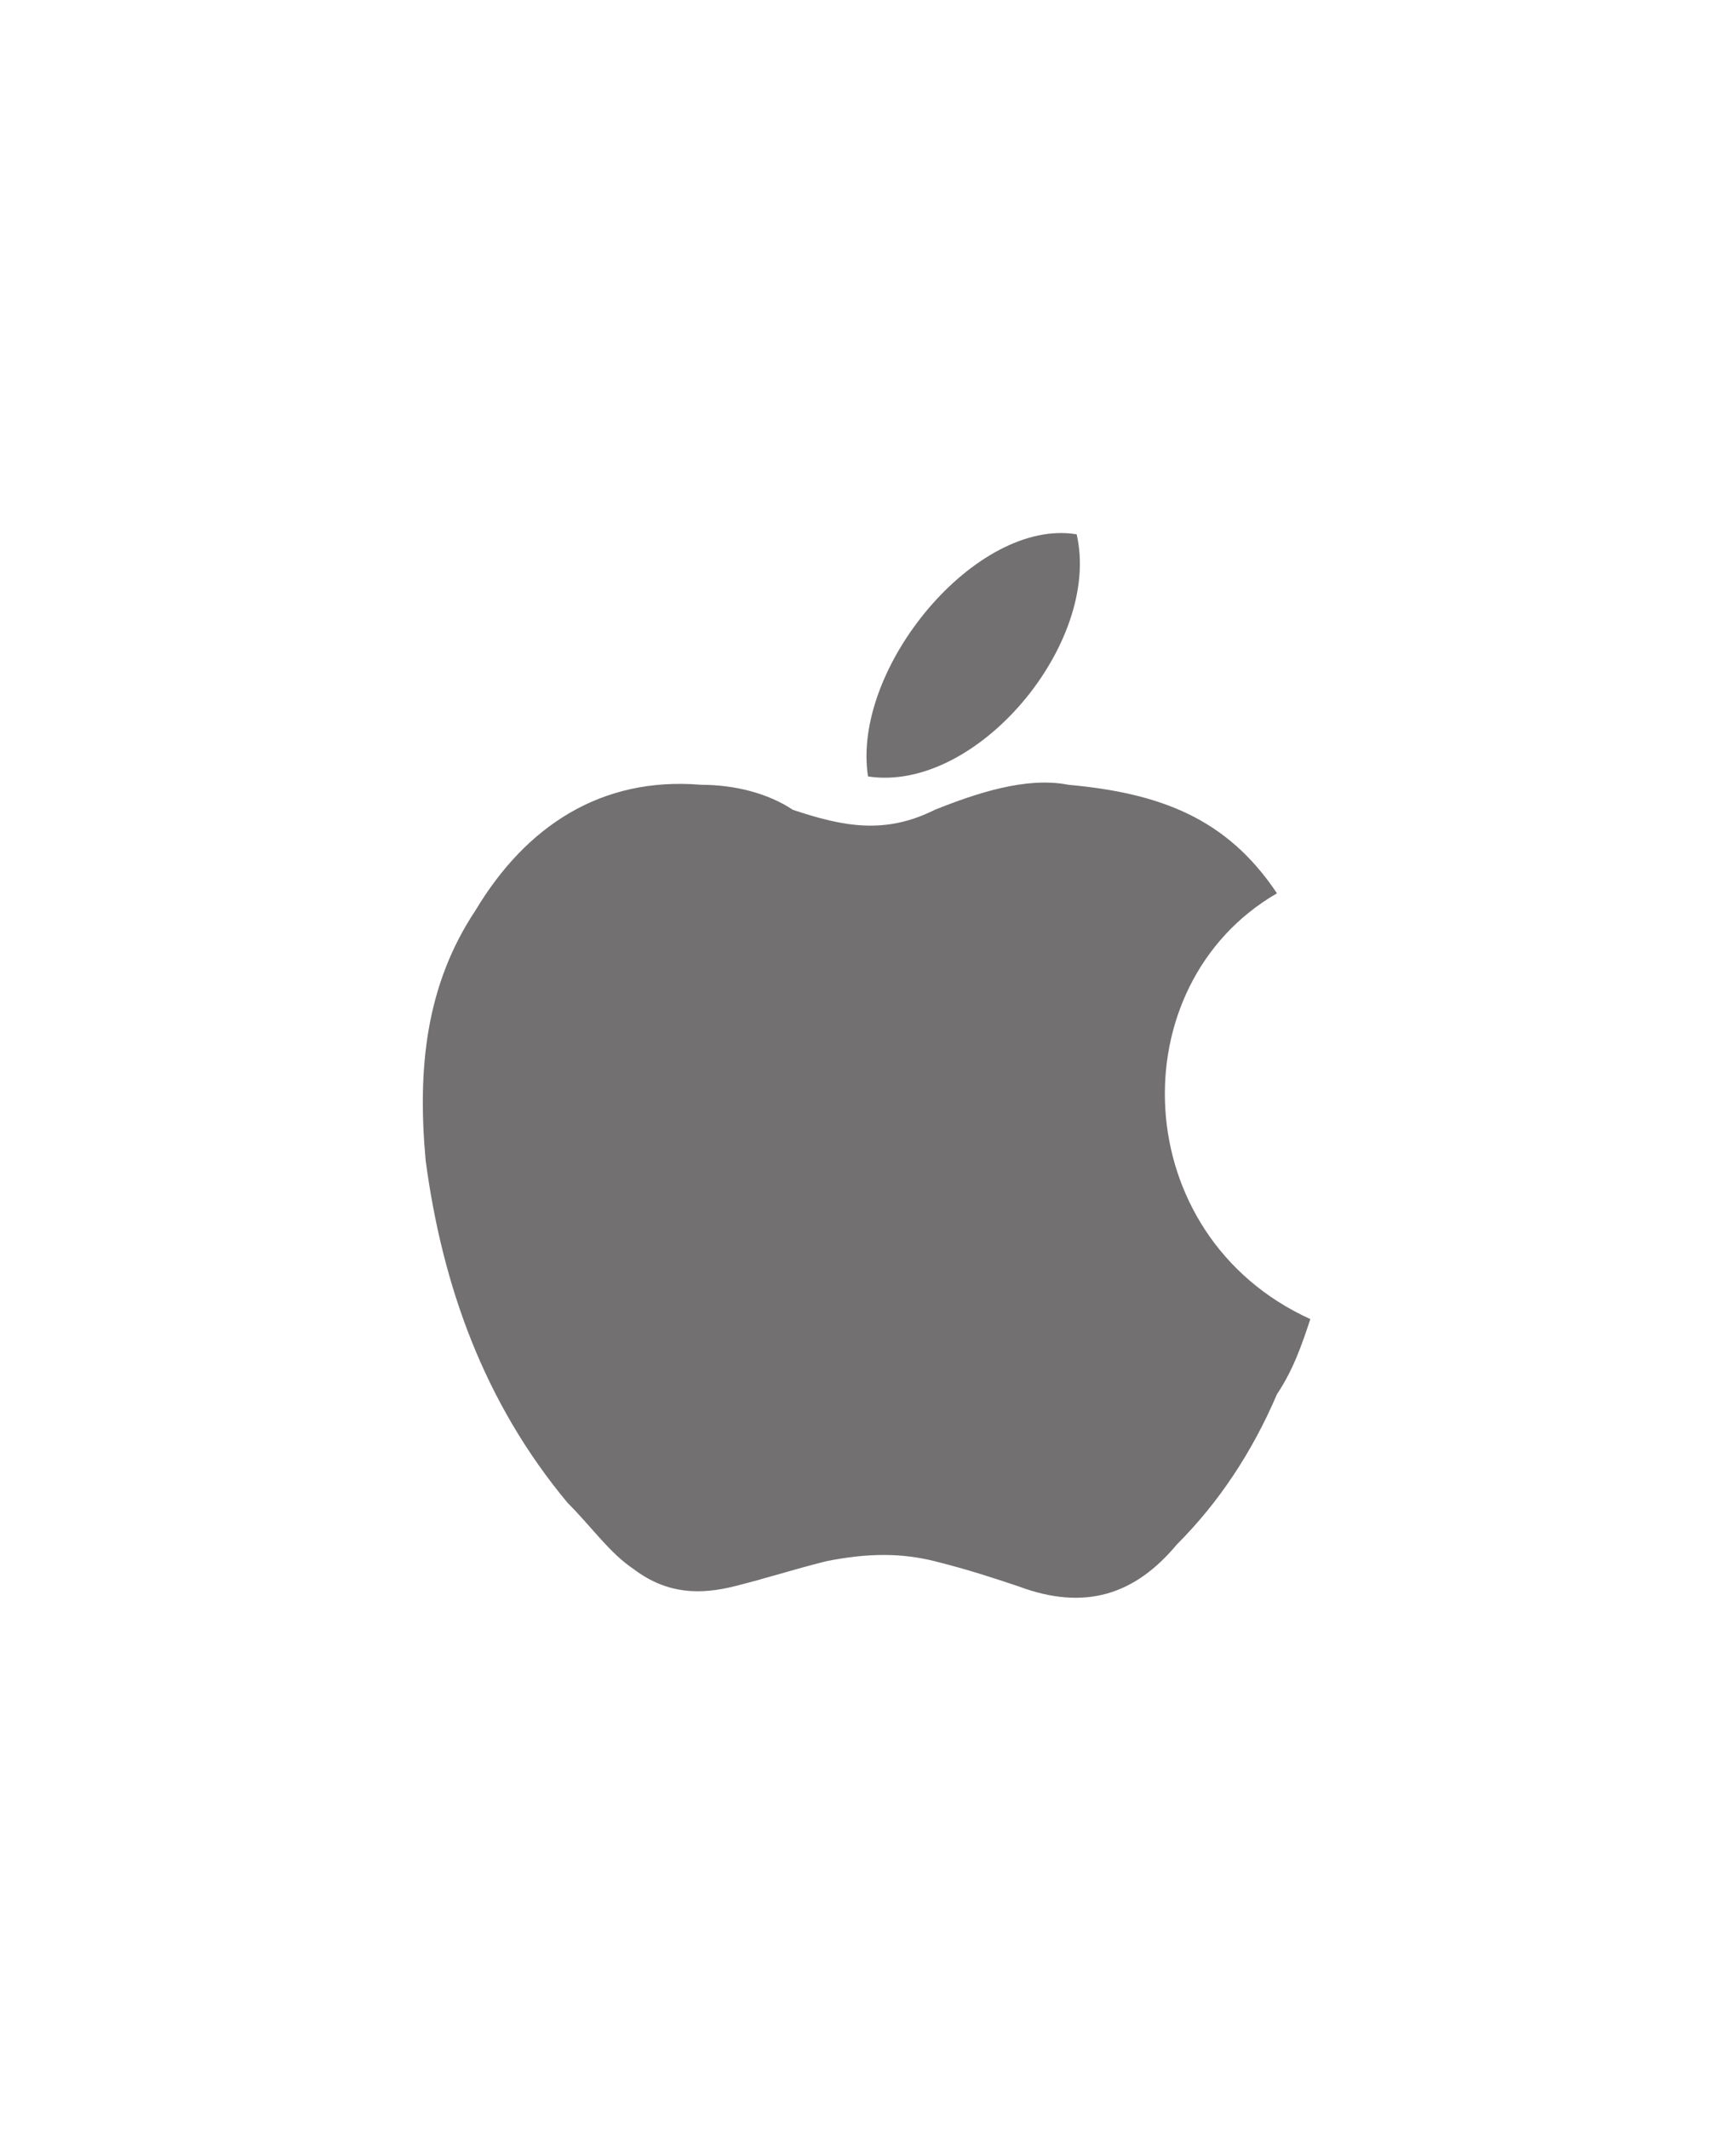 <svg xmlns="http://www.w3.org/2000/svg" xmlns:xlink="http://www.w3.org/1999/xlink" id="Capa_1" x="0px" y="0px" viewBox="0 0 20.8 25.5" style="enable-background:new 0 0 20.8 25.5;" xml:space="preserve"><style type="text/css">	.st0{fill:#727070;}</style><g id="SNRgLj_1_">	<g>		<path class="st0" d="M15.3,10.7c-1.9,1.1-1.8,4.1,0.4,5.1c-0.1,0.3-0.2,0.6-0.4,0.9c-0.3,0.7-0.7,1.3-1.2,1.8   c-0.5,0.6-1.1,0.8-1.9,0.5c-0.3-0.1-0.6-0.2-1-0.3c-0.4-0.1-0.8-0.1-1.3,0c-0.4,0.1-0.7,0.2-1.1,0.3c-0.4,0.1-0.8,0.1-1.2-0.2   c-0.3-0.2-0.5-0.5-0.8-0.8c-1-1.2-1.5-2.6-1.7-4.1c-0.1-1.1,0-2.1,0.6-3c0.6-1,1.5-1.6,2.7-1.5c0.4,0,0.8,0.1,1.1,0.3   c0.6,0.2,1.1,0.3,1.7,0c0.5-0.2,1.1-0.4,1.6-0.3C13.9,9.5,14.7,9.8,15.3,10.7z"></path>		<path class="st0" d="M12.9,6.4c0.3,1.3-1.2,3.1-2.5,2.9C10.2,8,11.7,6.2,12.9,6.4z"></path>	</g></g></svg>